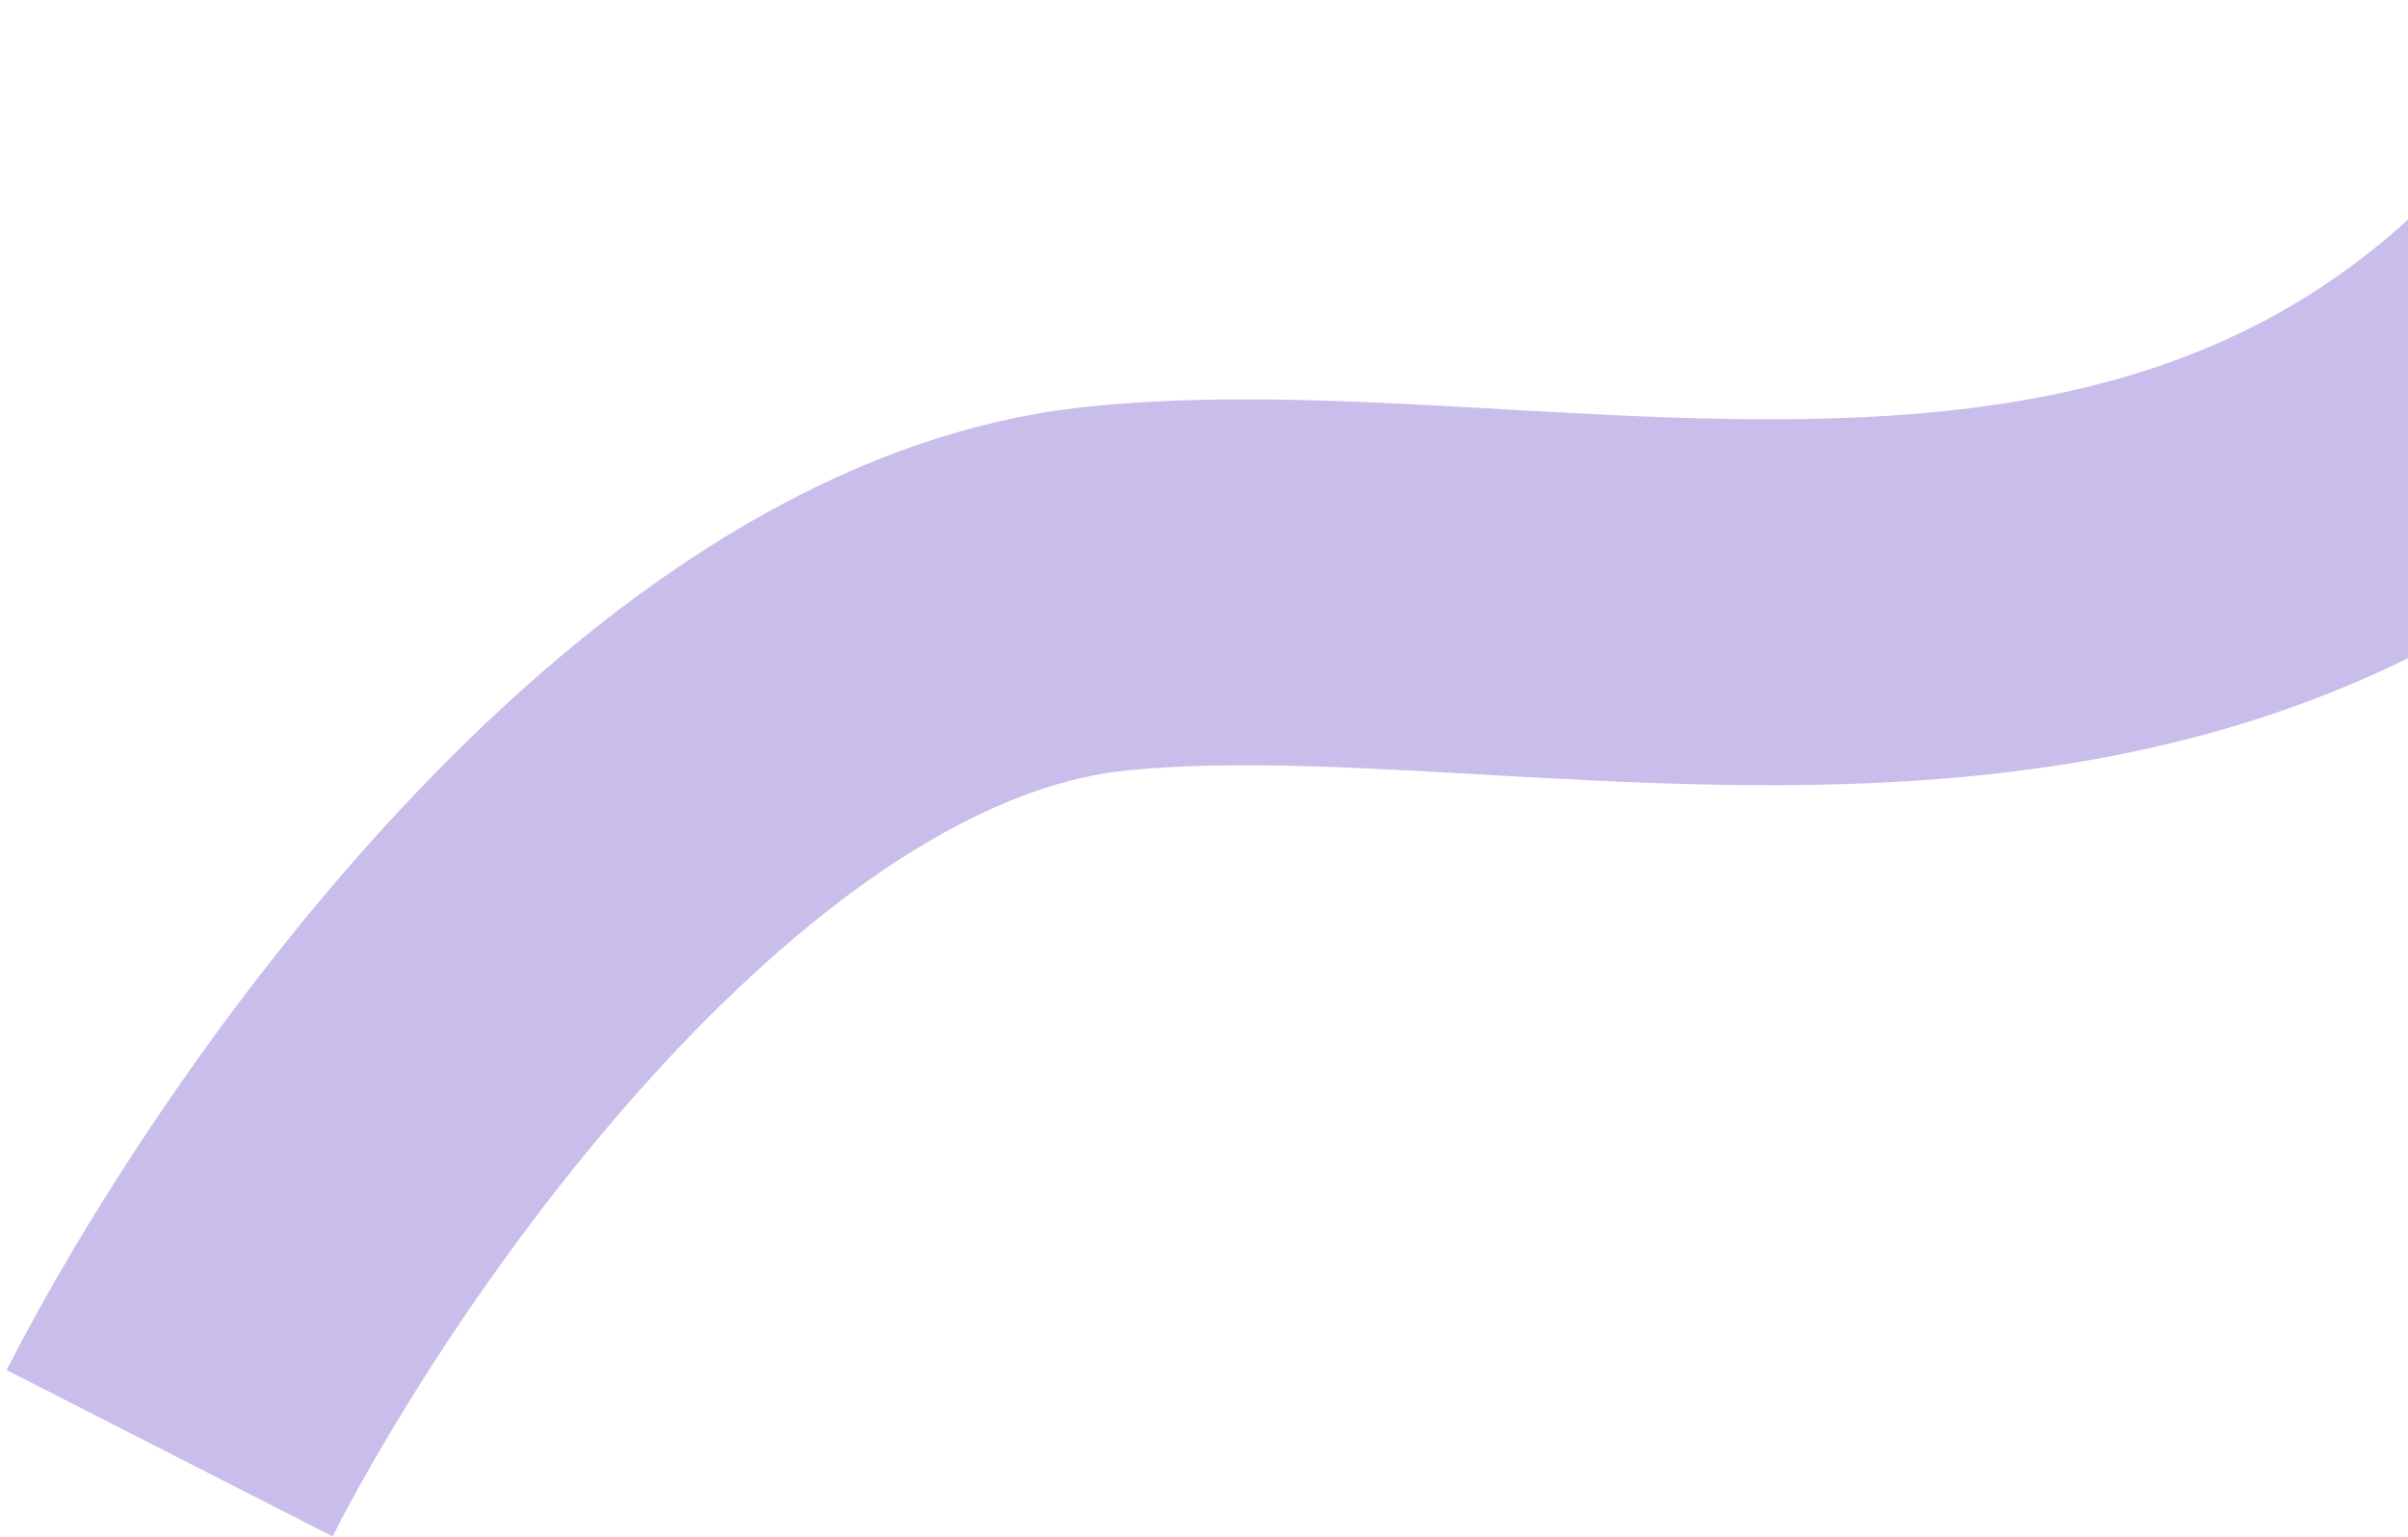 <?xml version="1.0" encoding="UTF-8"?> <svg xmlns="http://www.w3.org/2000/svg" width="329" height="210" viewBox="0 0 329 210" fill="none"><path opacity="0.4" d="M23.167 198.583C41.987 161.704 93.914 86.447 151.065 80.454C222.503 72.962 334.557 119.638 389 -18.084" stroke="#765BCD" stroke-width="50"></path></svg> 